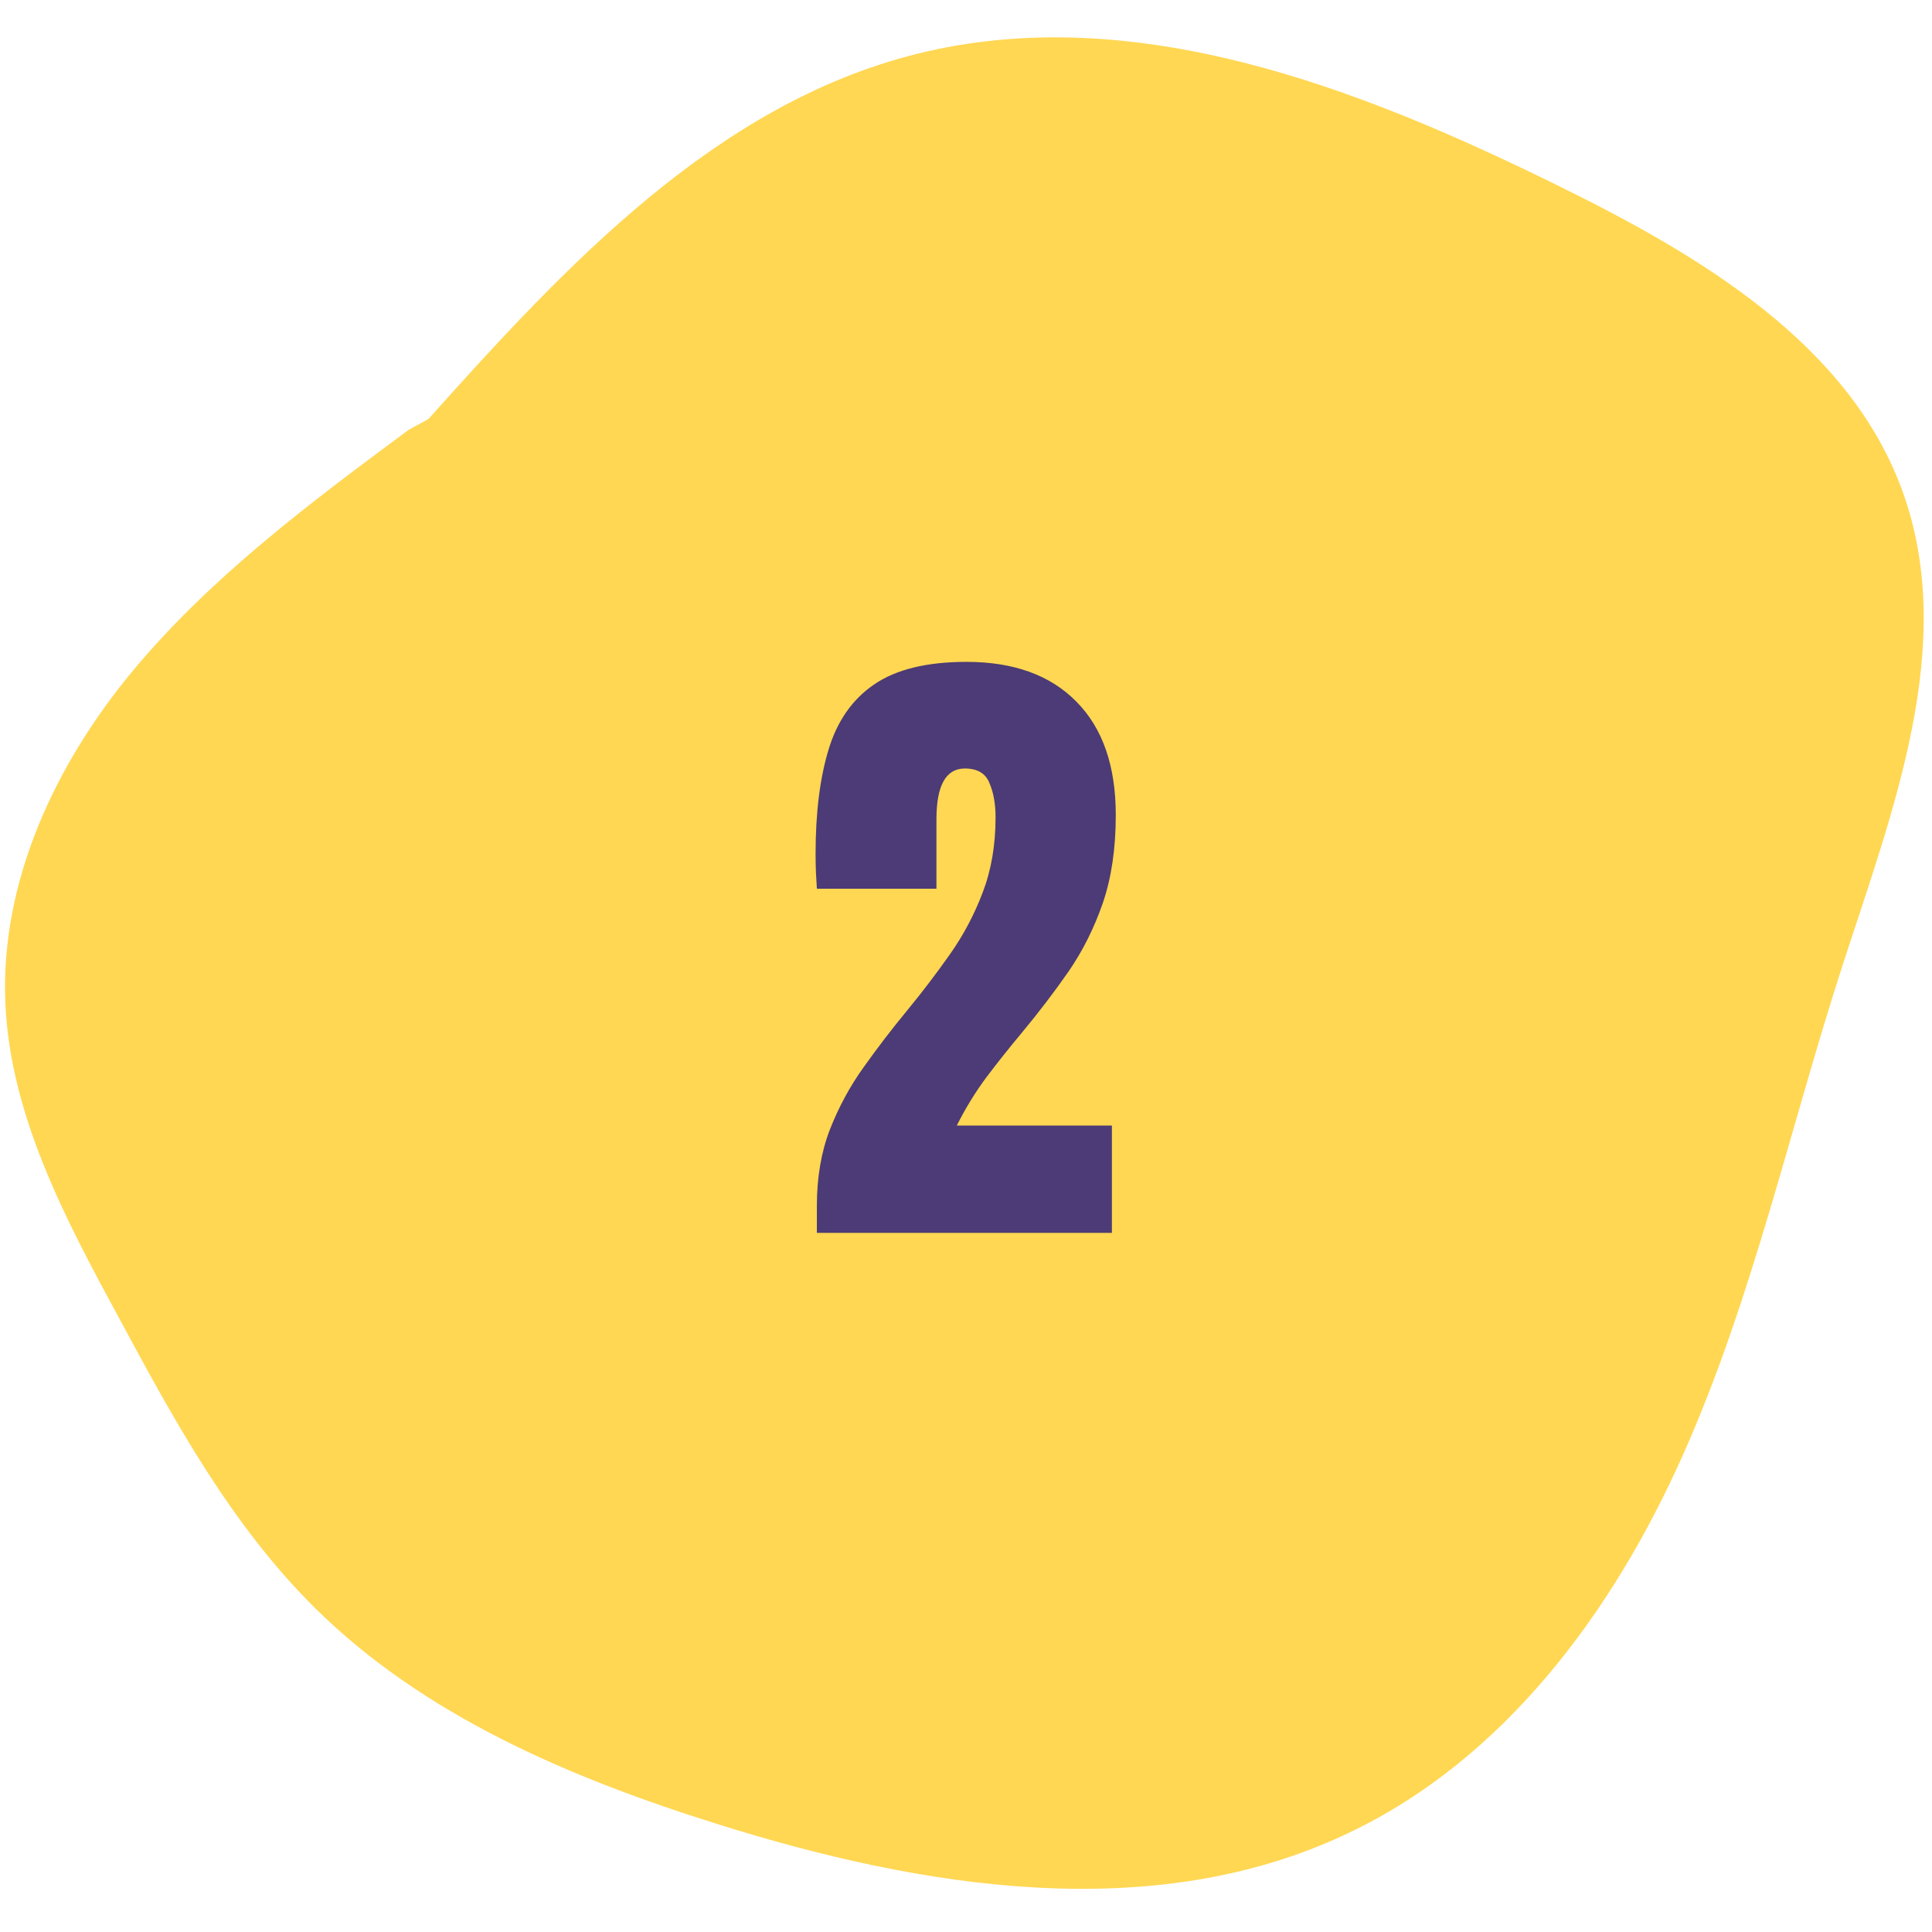 <svg width="174" height="174" viewBox="0 0 181 174" fill="none" xmlns="http://www.w3.org/2000/svg">
    <path d="M40.133 35.759C53.009 21.384 67.046 6.268 85.867 1.554C106.125 -3.511 127.21 4.651 145.912 13.865C159.241 20.41 173.317 28.747 178.278 42.635C183.397 56.933 177.313 72.477 172.628 86.912C167.667 102.222 164.221 118.078 157.685 132.765C151.149 147.453 140.932 161.361 126.186 168.295C108.015 176.905 86.398 173.438 67.124 167.36C53.343 163.036 39.72 157.231 29.542 147.18C21.667 139.388 16.351 129.649 11.114 119.909C6.094 110.657 0.956 100.976 0.503 90.476C0.011 79.1 5.189 68.056 12.473 59.309C19.757 50.563 29.069 43.59 38.283 36.772" fill="#FFD752"/>
    <path d="M76.529 112V109.457C76.529 106.813 76.933 104.442 77.74 102.343C78.568 100.224 79.627 98.266 80.919 96.47C82.211 94.653 83.573 92.877 85.006 91.142C86.398 89.446 87.72 87.711 88.972 85.935C90.243 84.138 91.272 82.201 92.06 80.122C92.867 78.023 93.27 75.672 93.27 73.068C93.27 71.817 93.079 70.747 92.695 69.859C92.332 68.951 91.565 68.497 90.394 68.497C88.618 68.497 87.731 70.081 87.731 73.25V79.759H76.529C76.509 79.295 76.479 78.77 76.439 78.185C76.418 77.599 76.408 77.034 76.408 76.489C76.408 72.655 76.812 69.405 77.619 66.741C78.426 64.057 79.849 62.019 81.888 60.626C83.946 59.213 86.832 58.507 90.546 58.507C94.966 58.507 98.397 59.748 100.839 62.23C103.301 64.713 104.532 68.255 104.532 72.856C104.532 75.985 104.129 78.73 103.321 81.091C102.514 83.432 101.444 85.571 100.112 87.509C98.78 89.426 97.317 91.343 95.723 93.261C94.592 94.613 93.493 95.995 92.423 97.408C91.373 98.821 90.445 100.335 89.638 101.949H104.169V112H76.529Z" fill="#4C3B76"/>
</svg>
